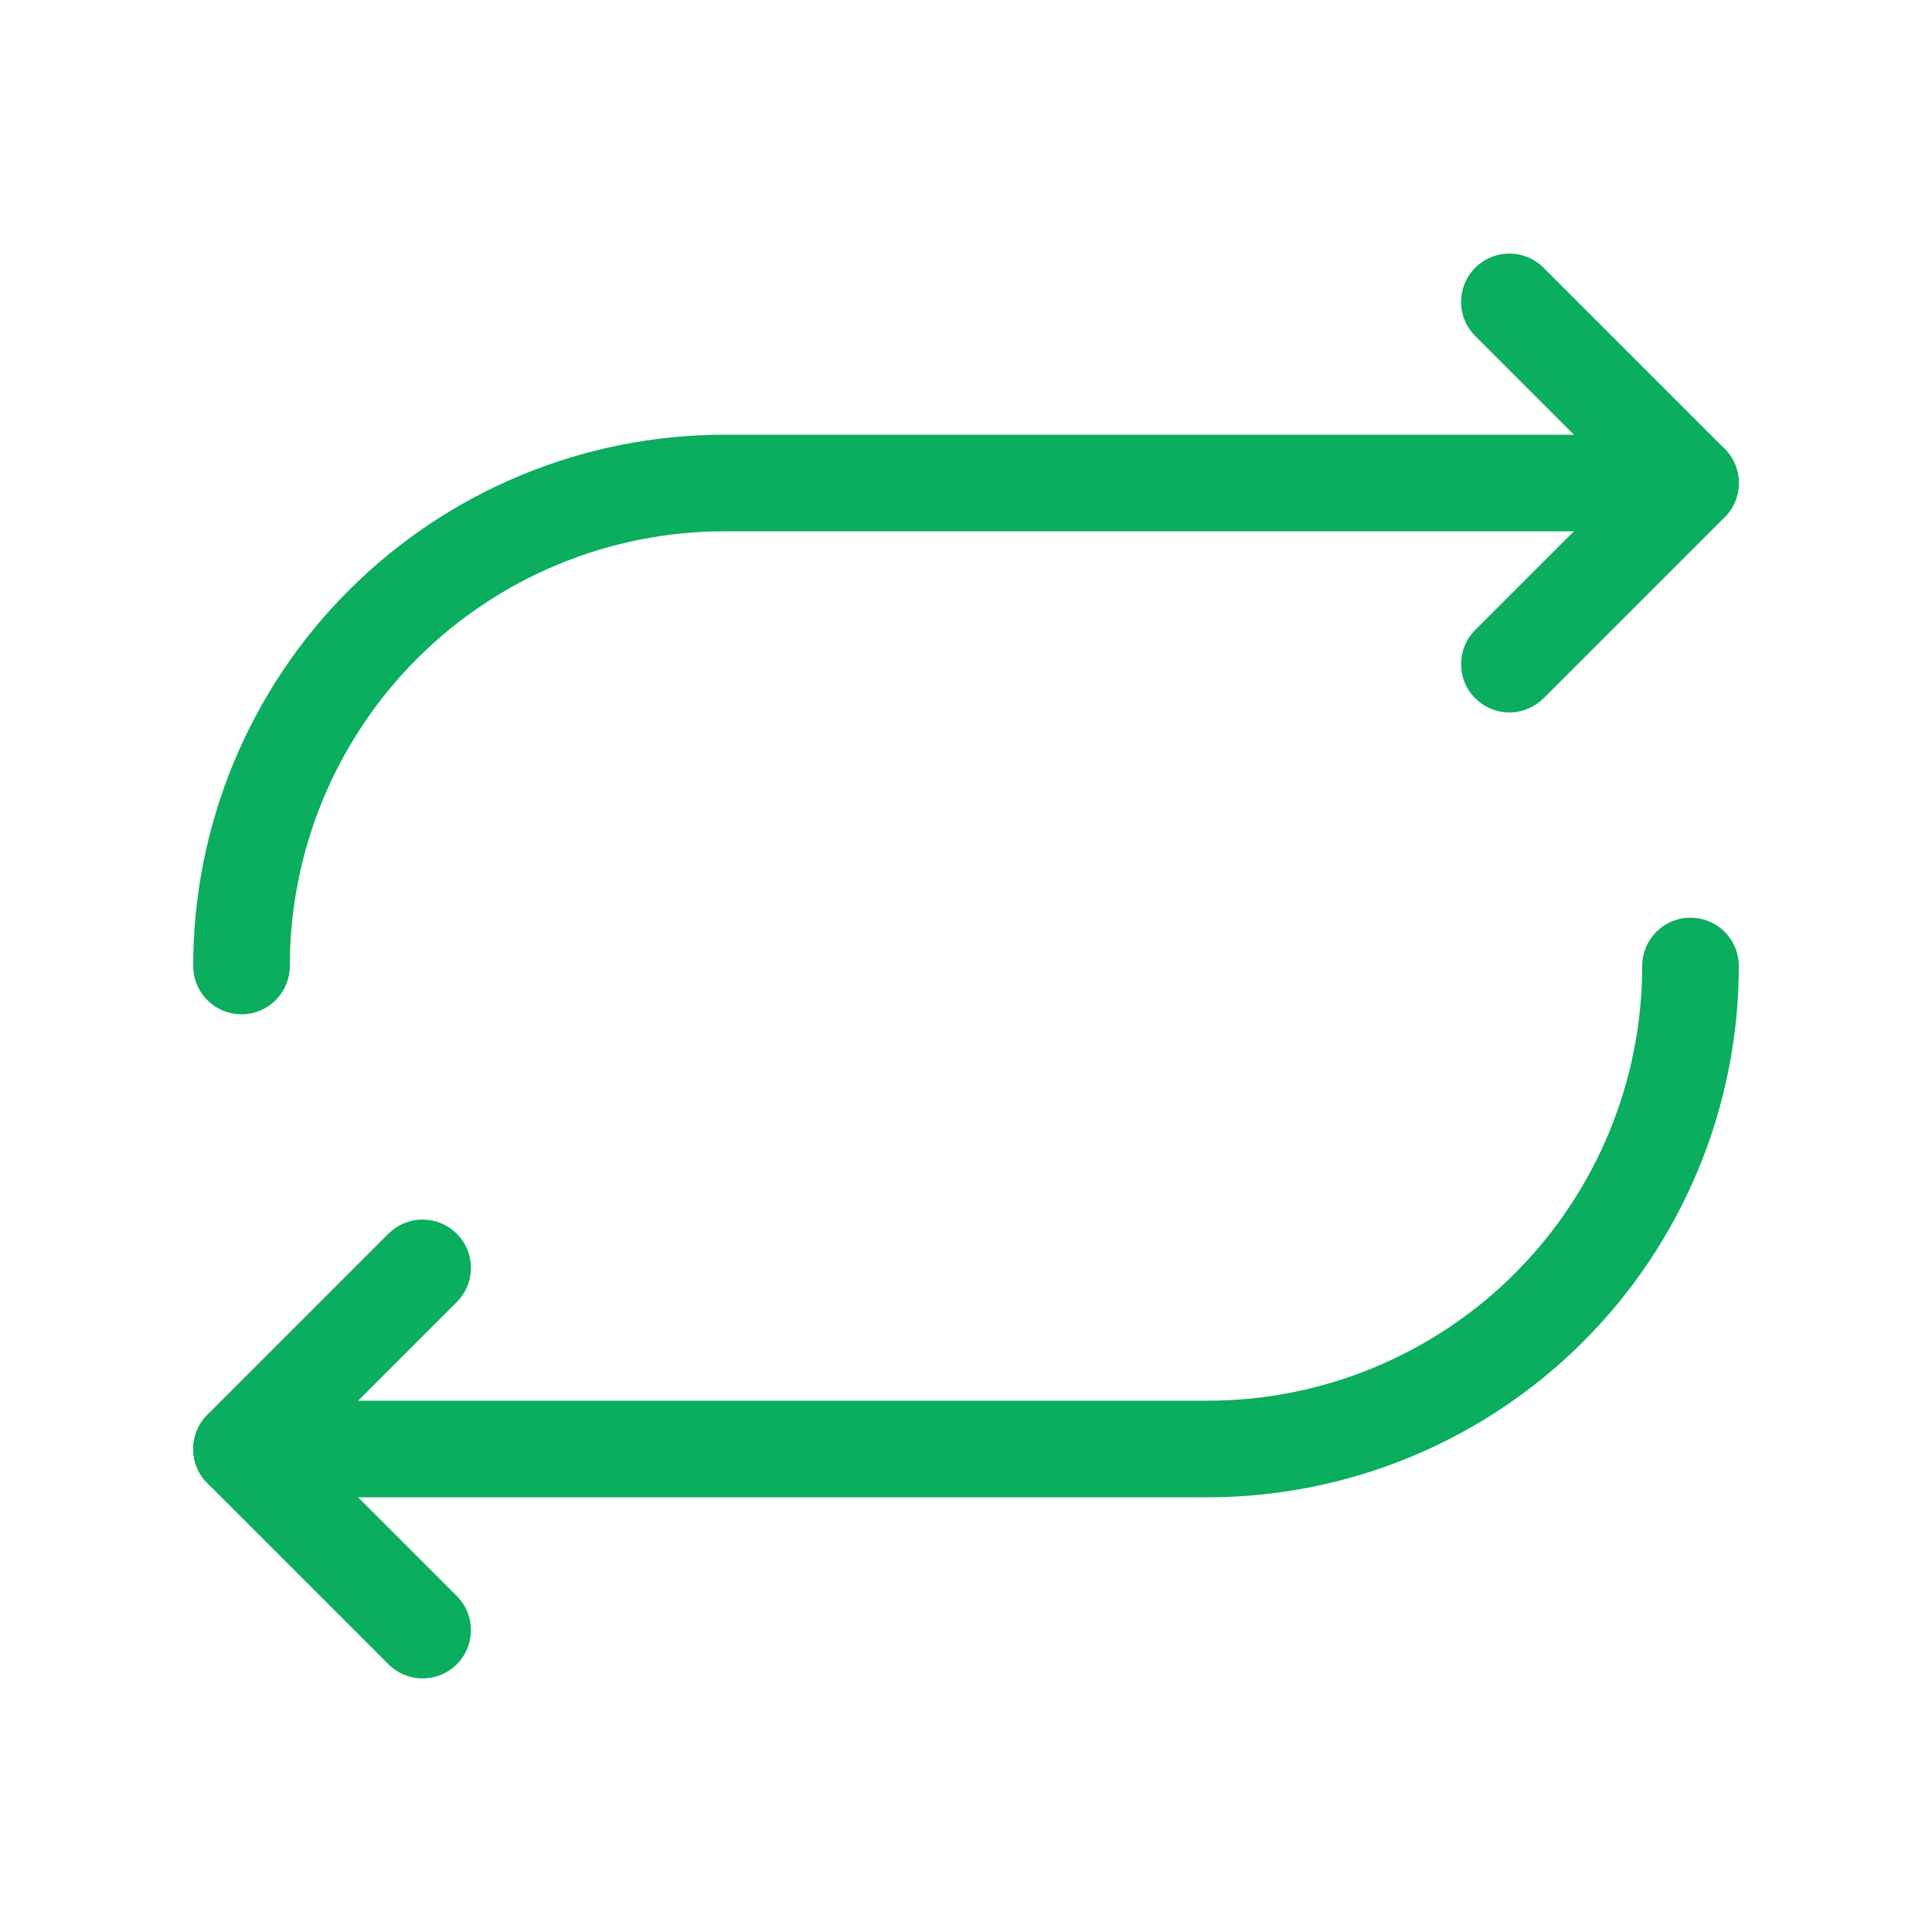 <svg width="40" height="40" viewBox="0 0 40 40" fill="none" xmlns="http://www.w3.org/2000/svg">
<path d="M31.25 13.75L35 10L31.25 6.25" stroke="#0BAD5E" stroke-width="2" stroke-linecap="round" stroke-linejoin="round"/>
<path d="M5 20C5 17.348 6.054 14.804 7.929 12.929C9.804 11.054 12.348 10 15 10H35" stroke="#0BAD5E" stroke-width="2" stroke-linecap="round" stroke-linejoin="round"/>
<path d="M8.75 26.25L5 30L8.75 33.75" stroke="#0BAD5E" stroke-width="2" stroke-linecap="round" stroke-linejoin="round"/>
<path d="M35 20C35 22.652 33.946 25.196 32.071 27.071C30.196 28.946 27.652 30 25 30H5" stroke="#0BAD5E" stroke-width="2" stroke-linecap="round" stroke-linejoin="round"/>
</svg>
